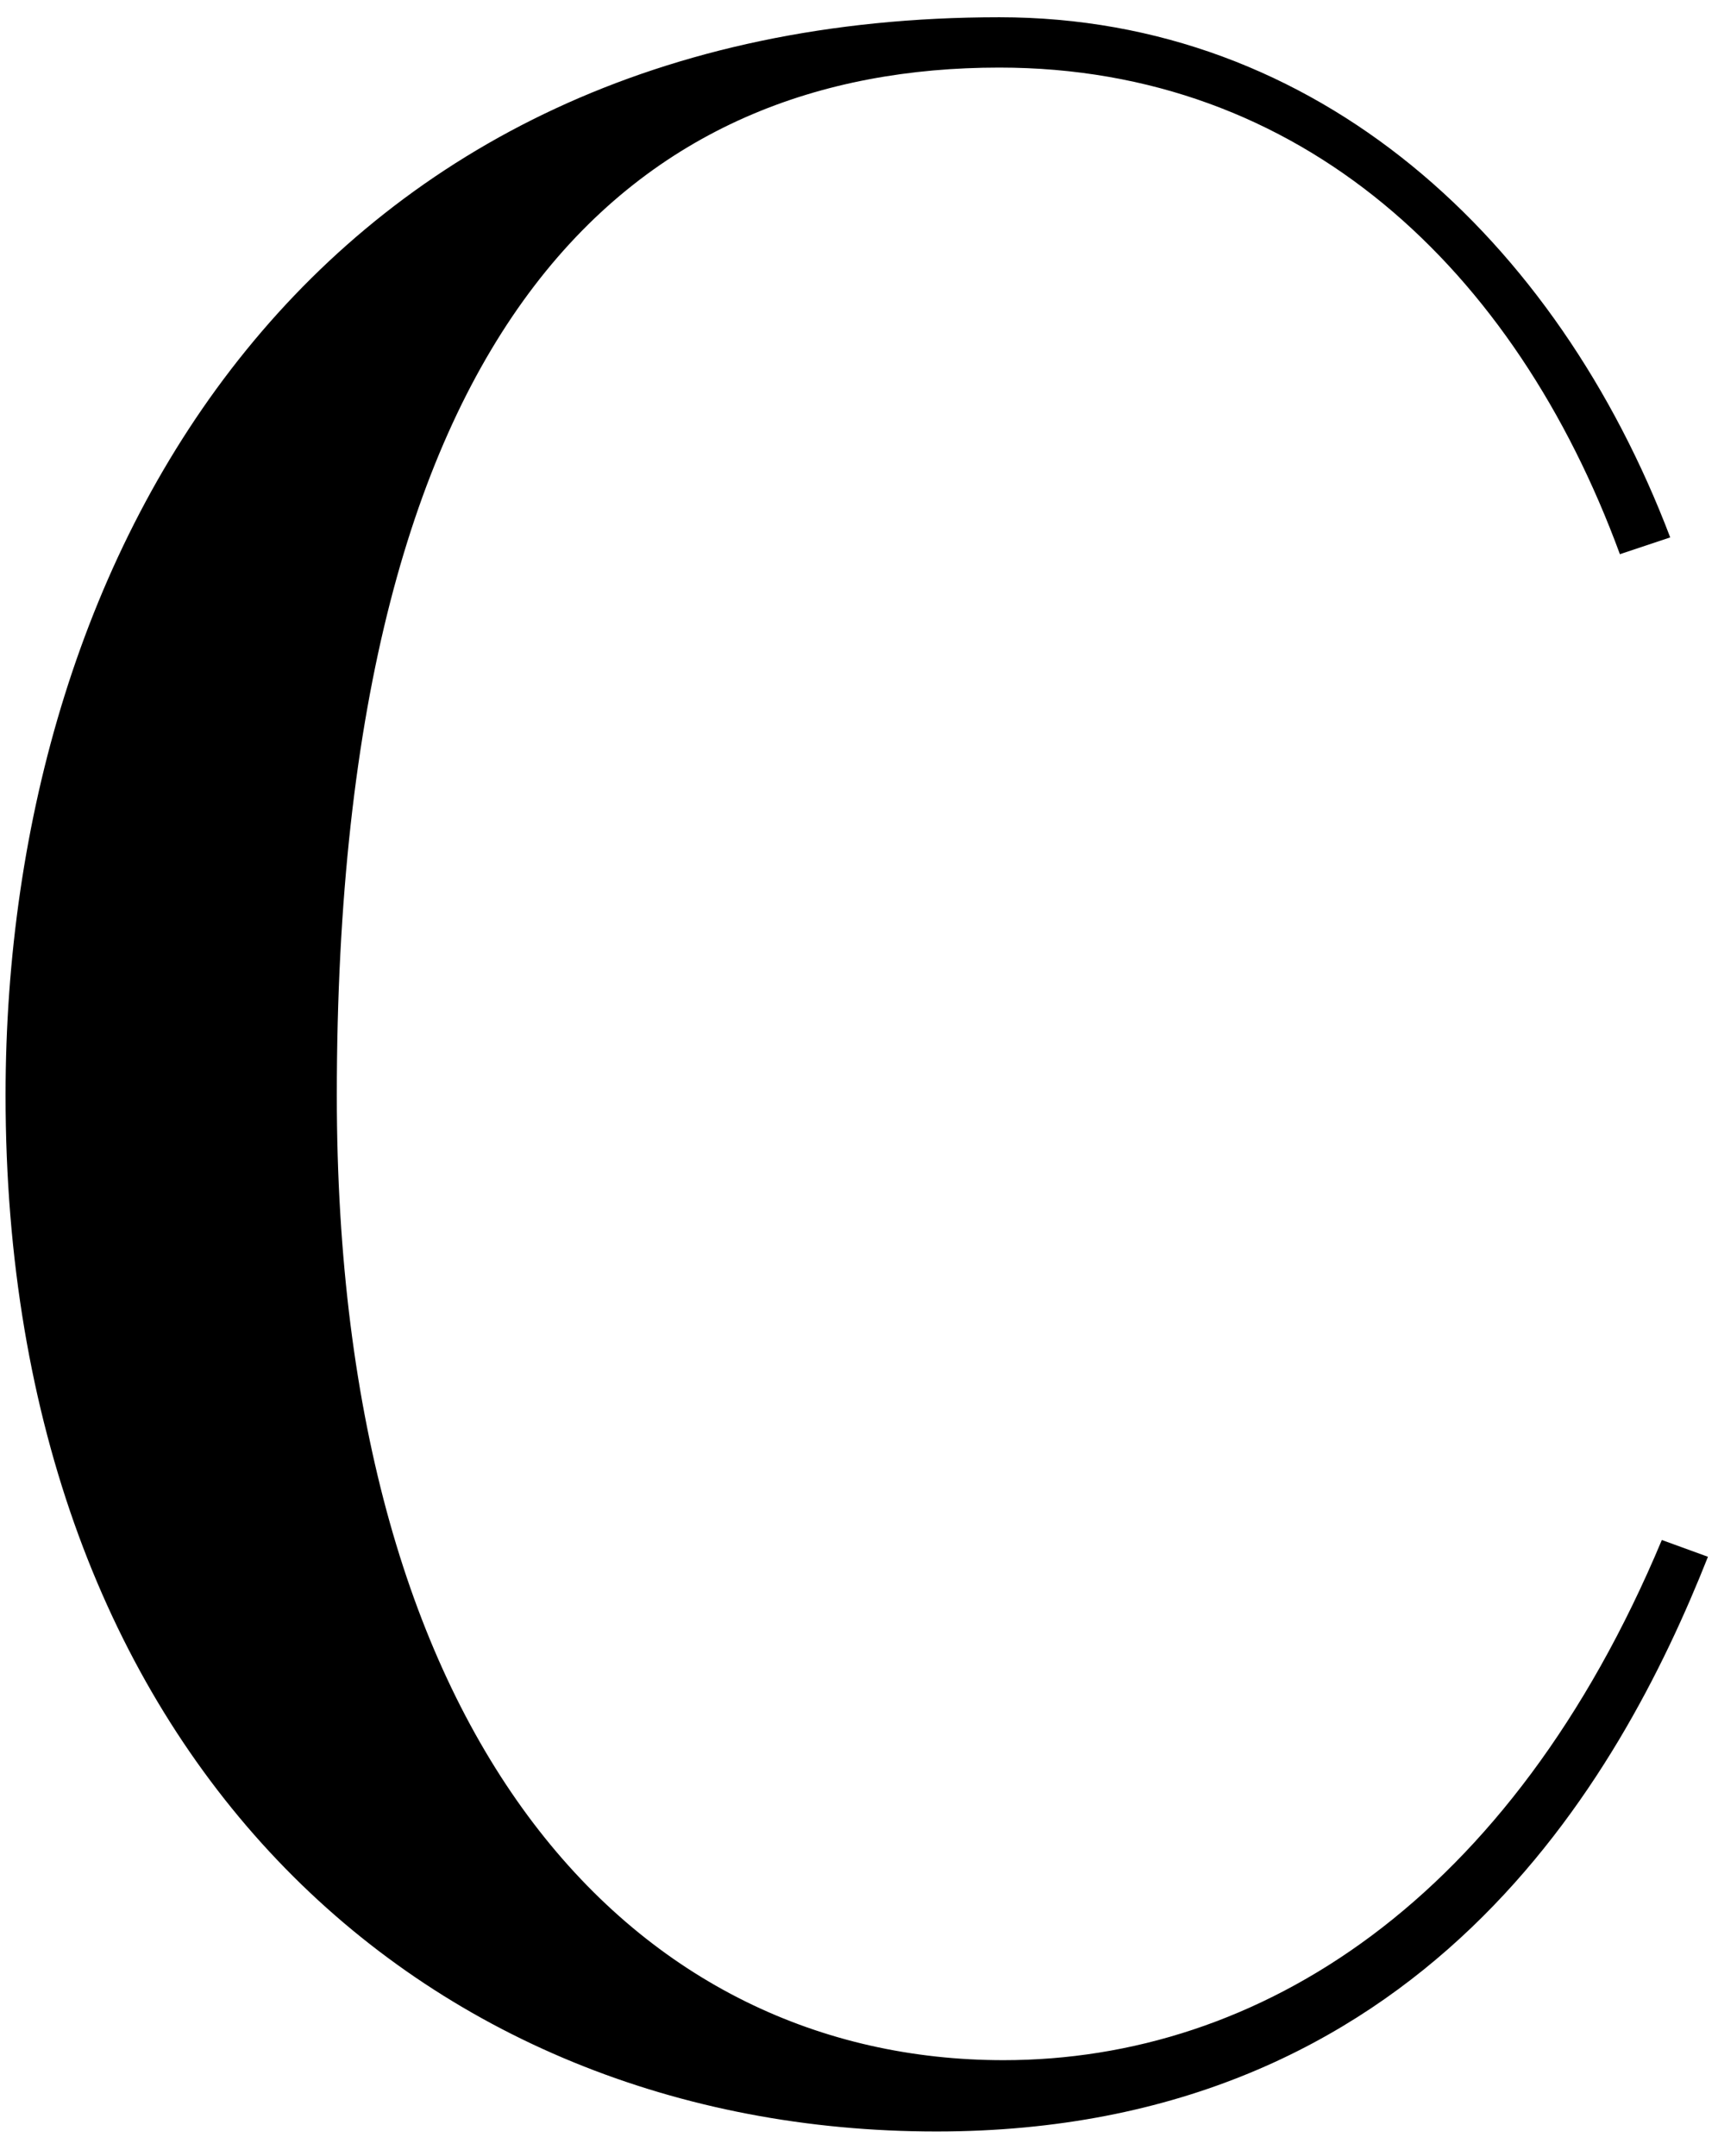 <?xml version="1.0" encoding="UTF-8"?> <svg xmlns="http://www.w3.org/2000/svg" width="59" height="74" viewBox="0 0 59 74" fill="none"><path d="M57.071 52.864L58.655 53.44C55.631 61.072 48.863 73.168 32.159 73.168C14.447 73.168 0.191 60.208 0.191 37.6C0.191 18.736 10.847 0.592 34.319 0.592C45.263 0.592 53.471 8.224 57.359 18.448L55.631 19.024C52.031 9.232 44.687 2.32 34.319 2.32C22.079 2.32 11.567 10.528 11.567 37.6C11.567 60.064 21.935 70.72 34.463 70.72C43.247 70.72 51.887 65.248 57.071 52.864Z" fill="black"></path></svg> 